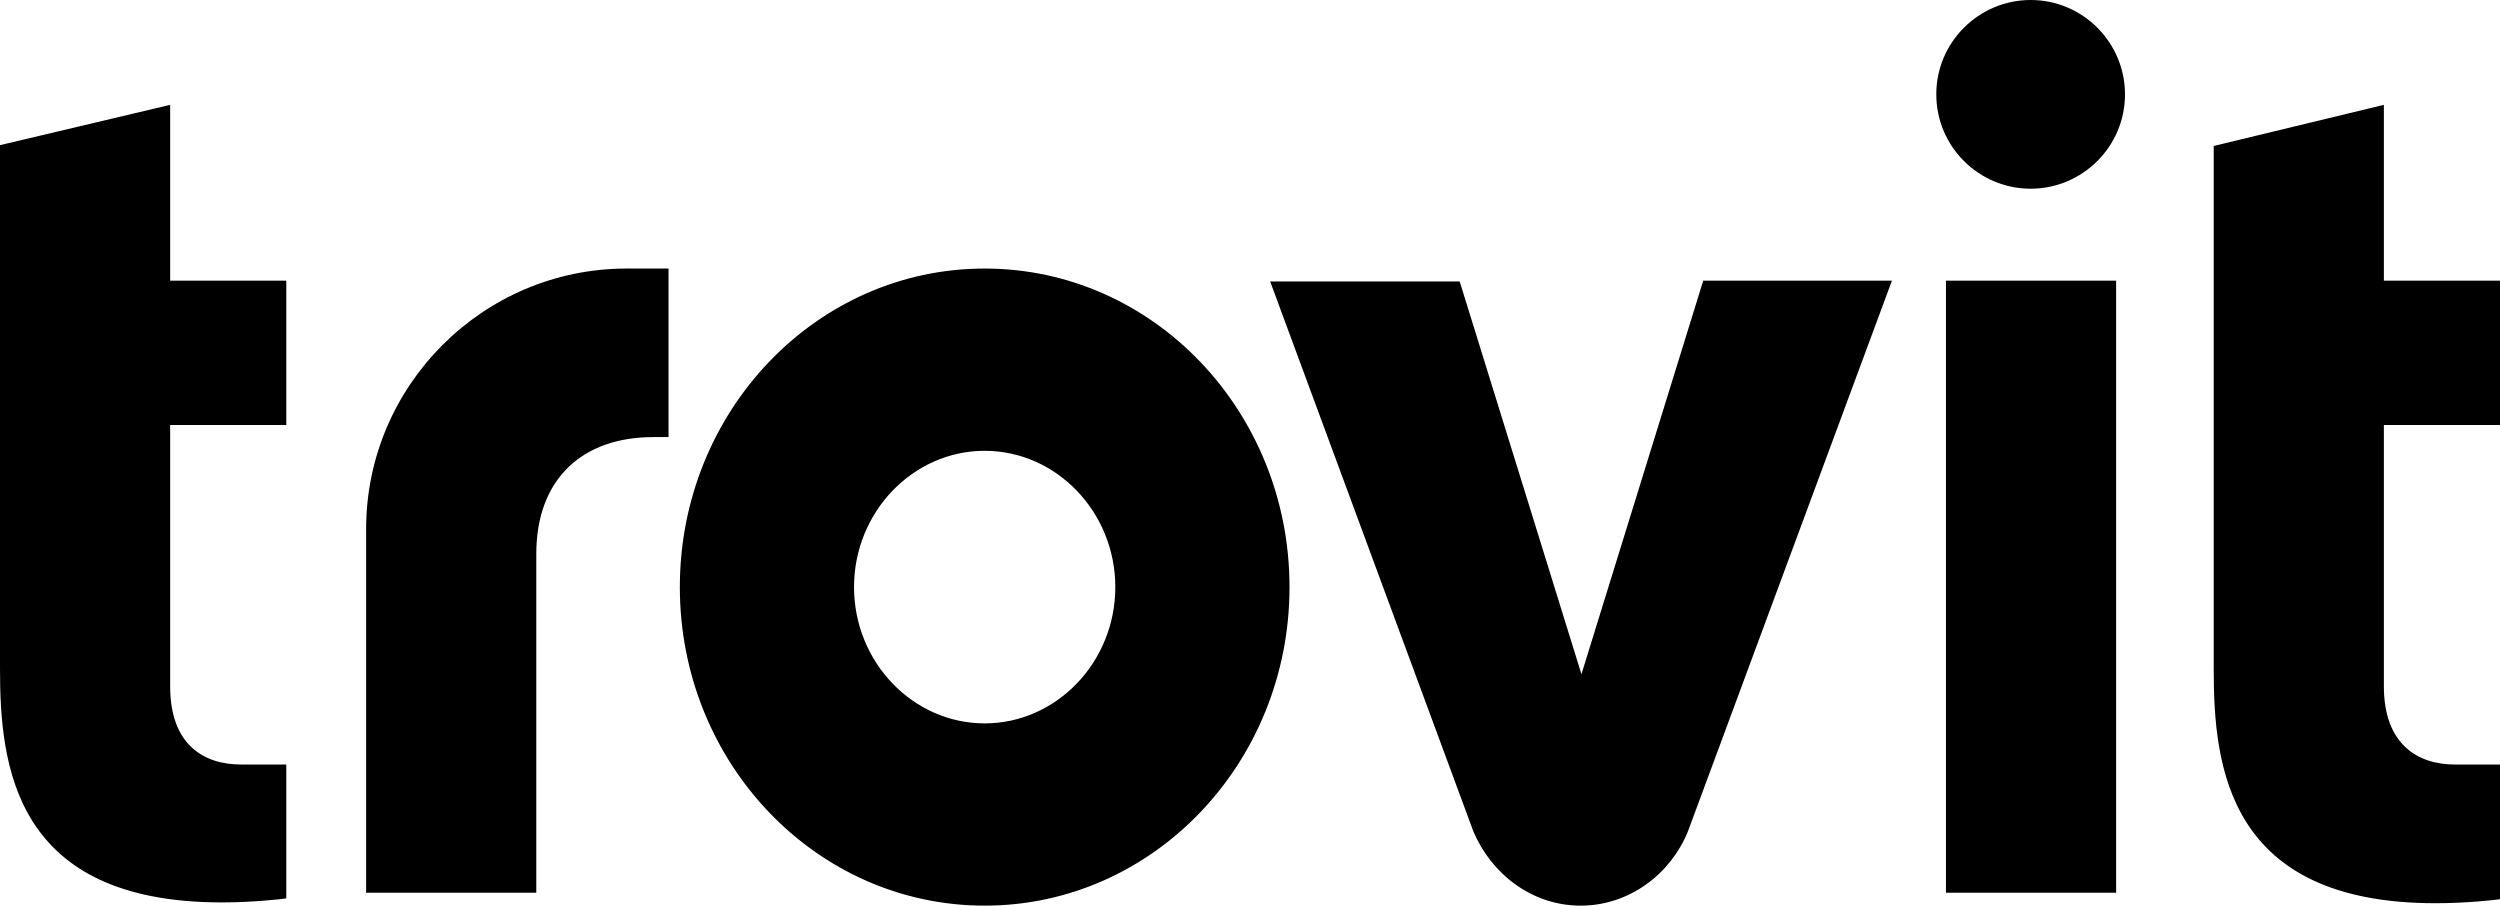 <svg xmlns="http://www.w3.org/2000/svg" viewBox="5 4.9 310 112.3"><path d="M127.1 38.2c-20.9 0-37.8 17.7-37.8 39.5s16.9 39.5 37.8 39.5 37.8-17.7 37.8-39.5-16.9-39.5-37.8-39.5m0 56.4c-8.9 0-16.2-7.6-16.2-16.9 0-9.3 7.3-16.9 16.2-16.9 8.9 0 16.2 7.6 16.2 16.9 0 9.3-7.3 16.9-16.2 16.9M246.3 39.7h21.1v75.9h-21.1zM245.1 16.6c0-6.5 5.3-11.7 11.7-11.7 6.5 0 11.7 5.3 11.7 11.7 0 6.5-5.3 11.7-11.7 11.7-6.4 0-11.7-5.2-11.7-11.7M300.6 57.6H315V39.7h-14.4V17.9L279.5 23v64.9c0 12 1.7 29 27.5 29 3.8 0 7.4-.4 8-.5V99.7h-5.6c-4.6 0-8.8-2.5-8.8-9.7V57.6zM26.1 57.6h14.4V39.7H26.1V17.9L5 22.9v64.9c0 12 1.7 29 27.5 29 3.8 0 7.4-.4 8-.5V99.7h-5.6c-4.7 0-8.8-2.5-8.8-9.7V57.6zM201.1 88.5l15.1-48.8h23.4L214.3 108c-2.1 5.2-7.2 9.2-13.3 9.2-6.1 0-11.1-4-13.3-9.2l-25.2-68.2H186l15.1 48.7M82.7 38.2c-17.8 0-32.3 14.5-32.3 32.3v45.1h21.1v-42c0-9.4 5.8-14.5 14.5-14.5h1.9V38.2h-5.2z"/></svg>